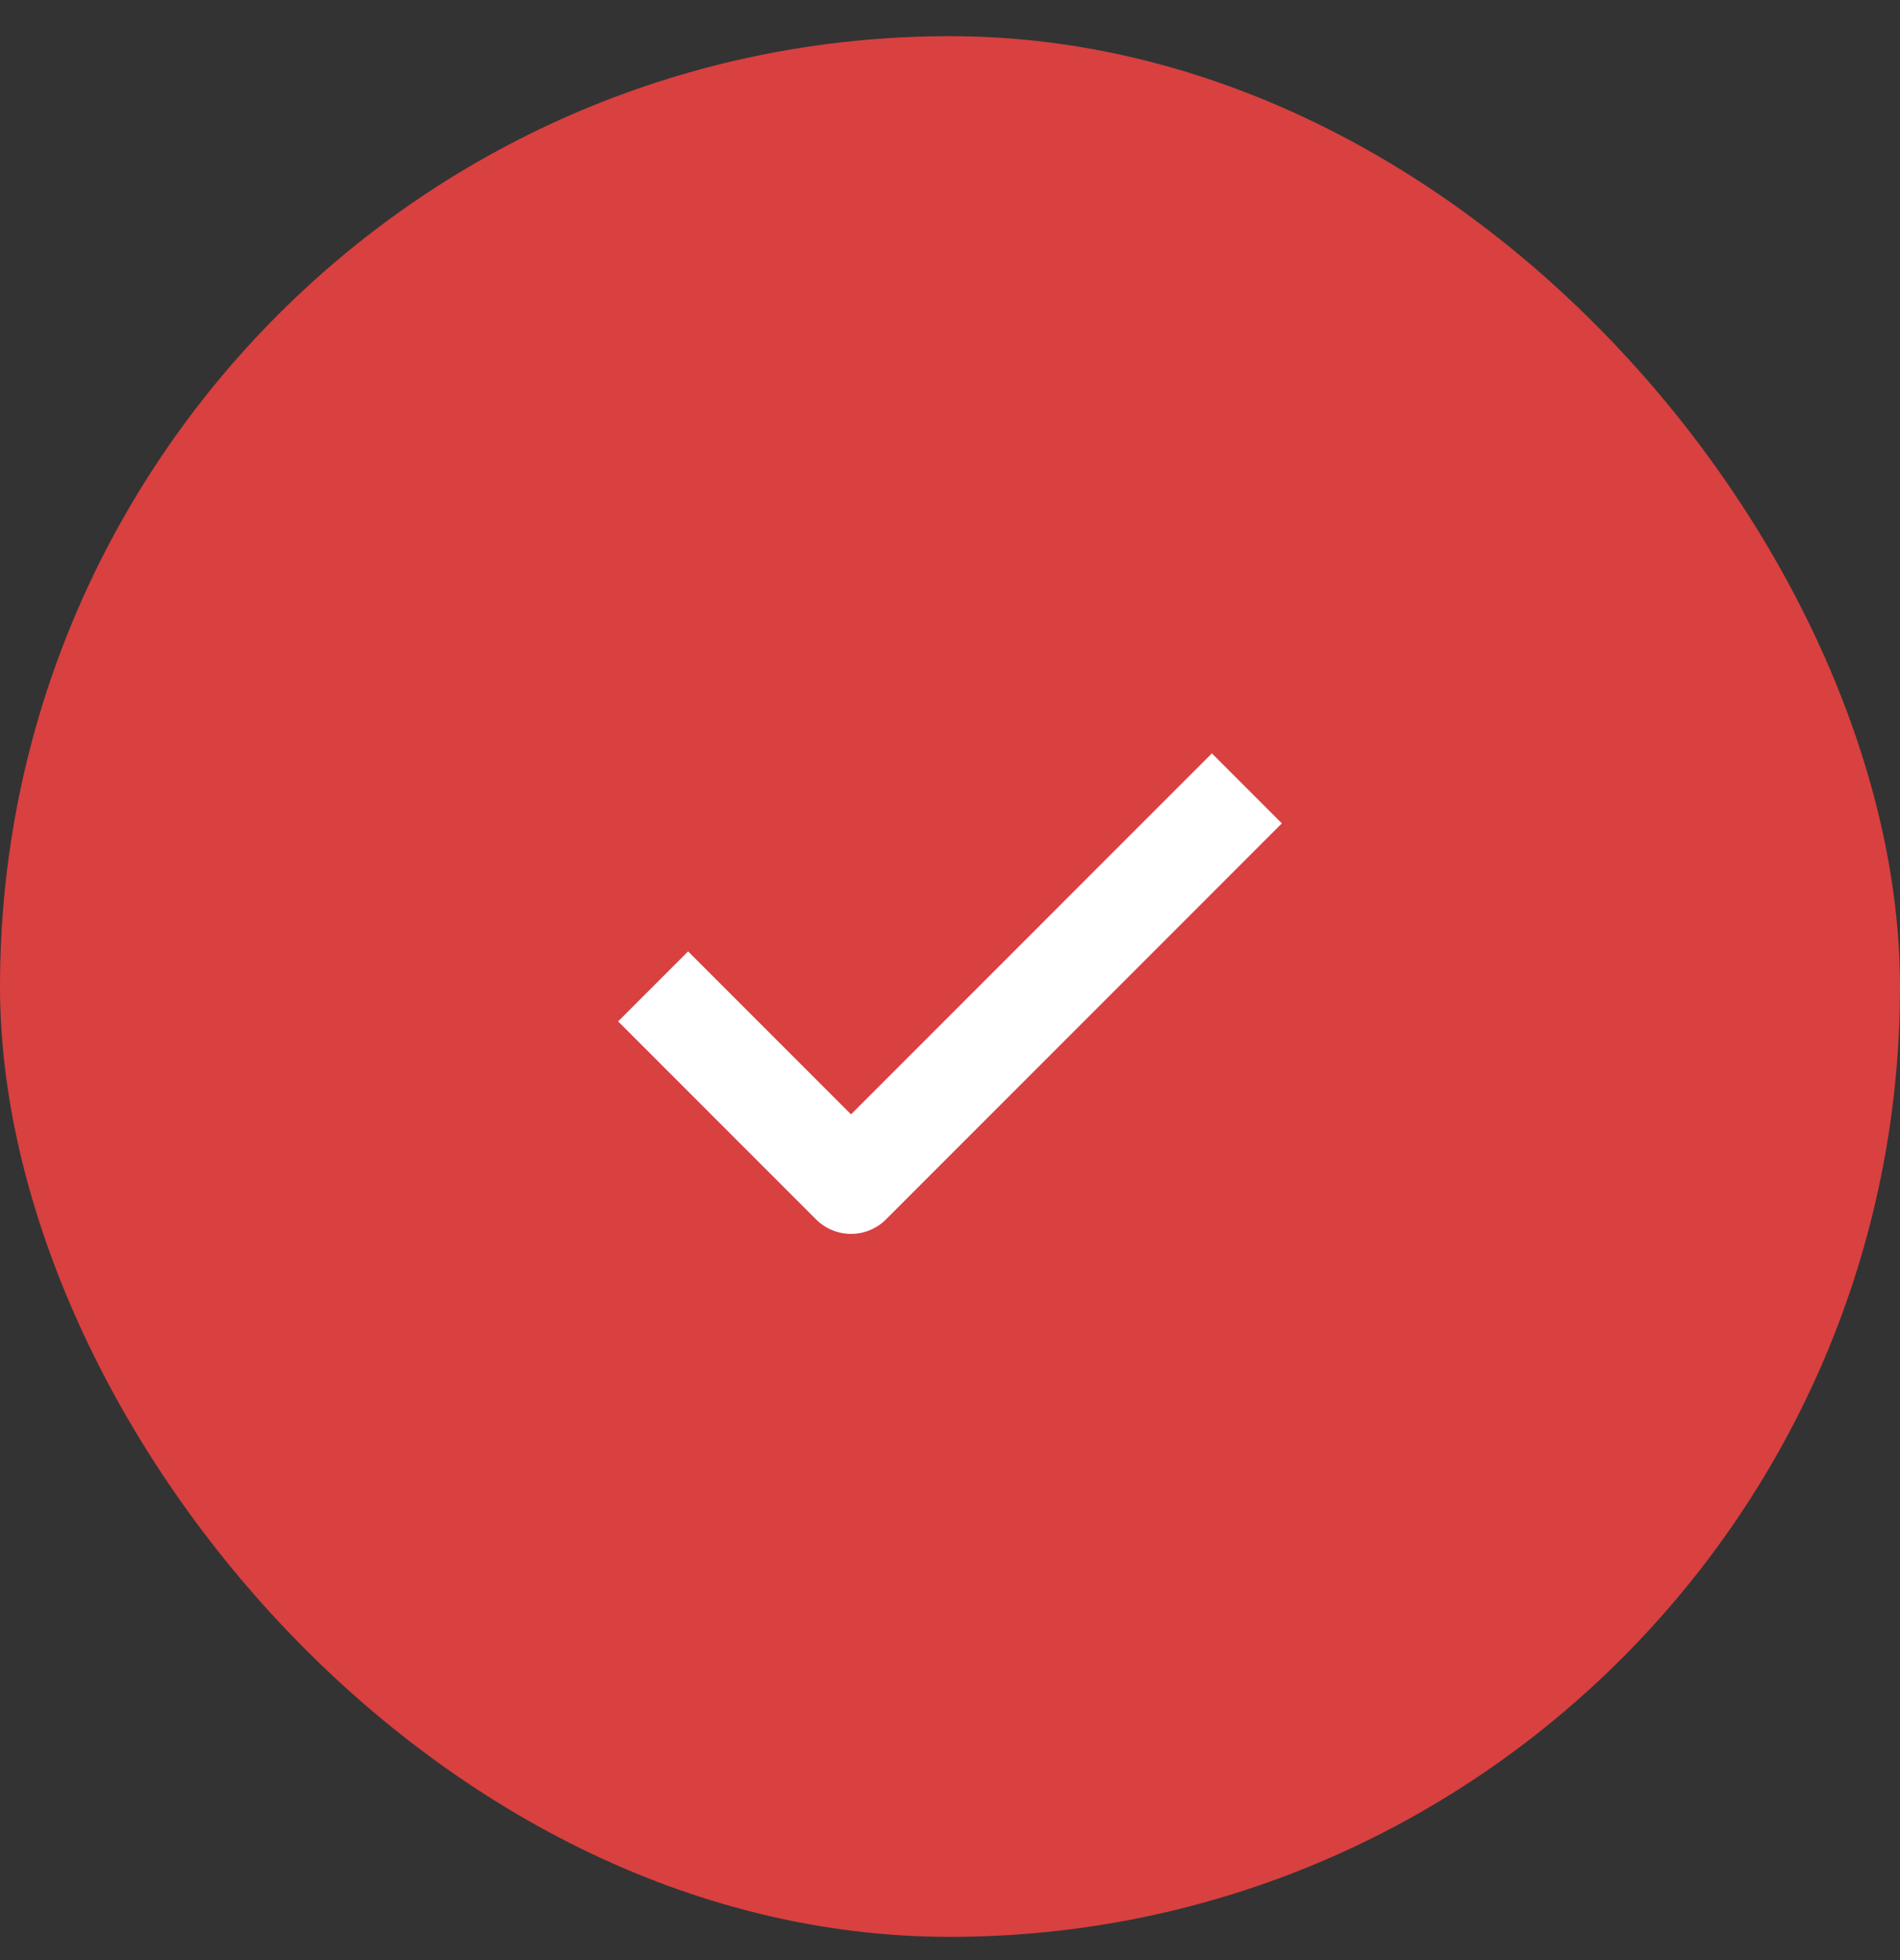 <?xml version="1.0" encoding="UTF-8"?> <svg xmlns="http://www.w3.org/2000/svg" width="32" height="33" viewBox="0 0 32 33" fill="none"><rect x="0" y="0" width="32" height="33" fill="#333333" stroke="none"/> <rect y="0.609" width="32" height="32" rx="16" fill="#D94040"></rect> <path d="M11 16.607L14.333 19.94L21 13.273" stroke="white" stroke-width="1.667" stroke-linejoin="round"></path> </svg> 